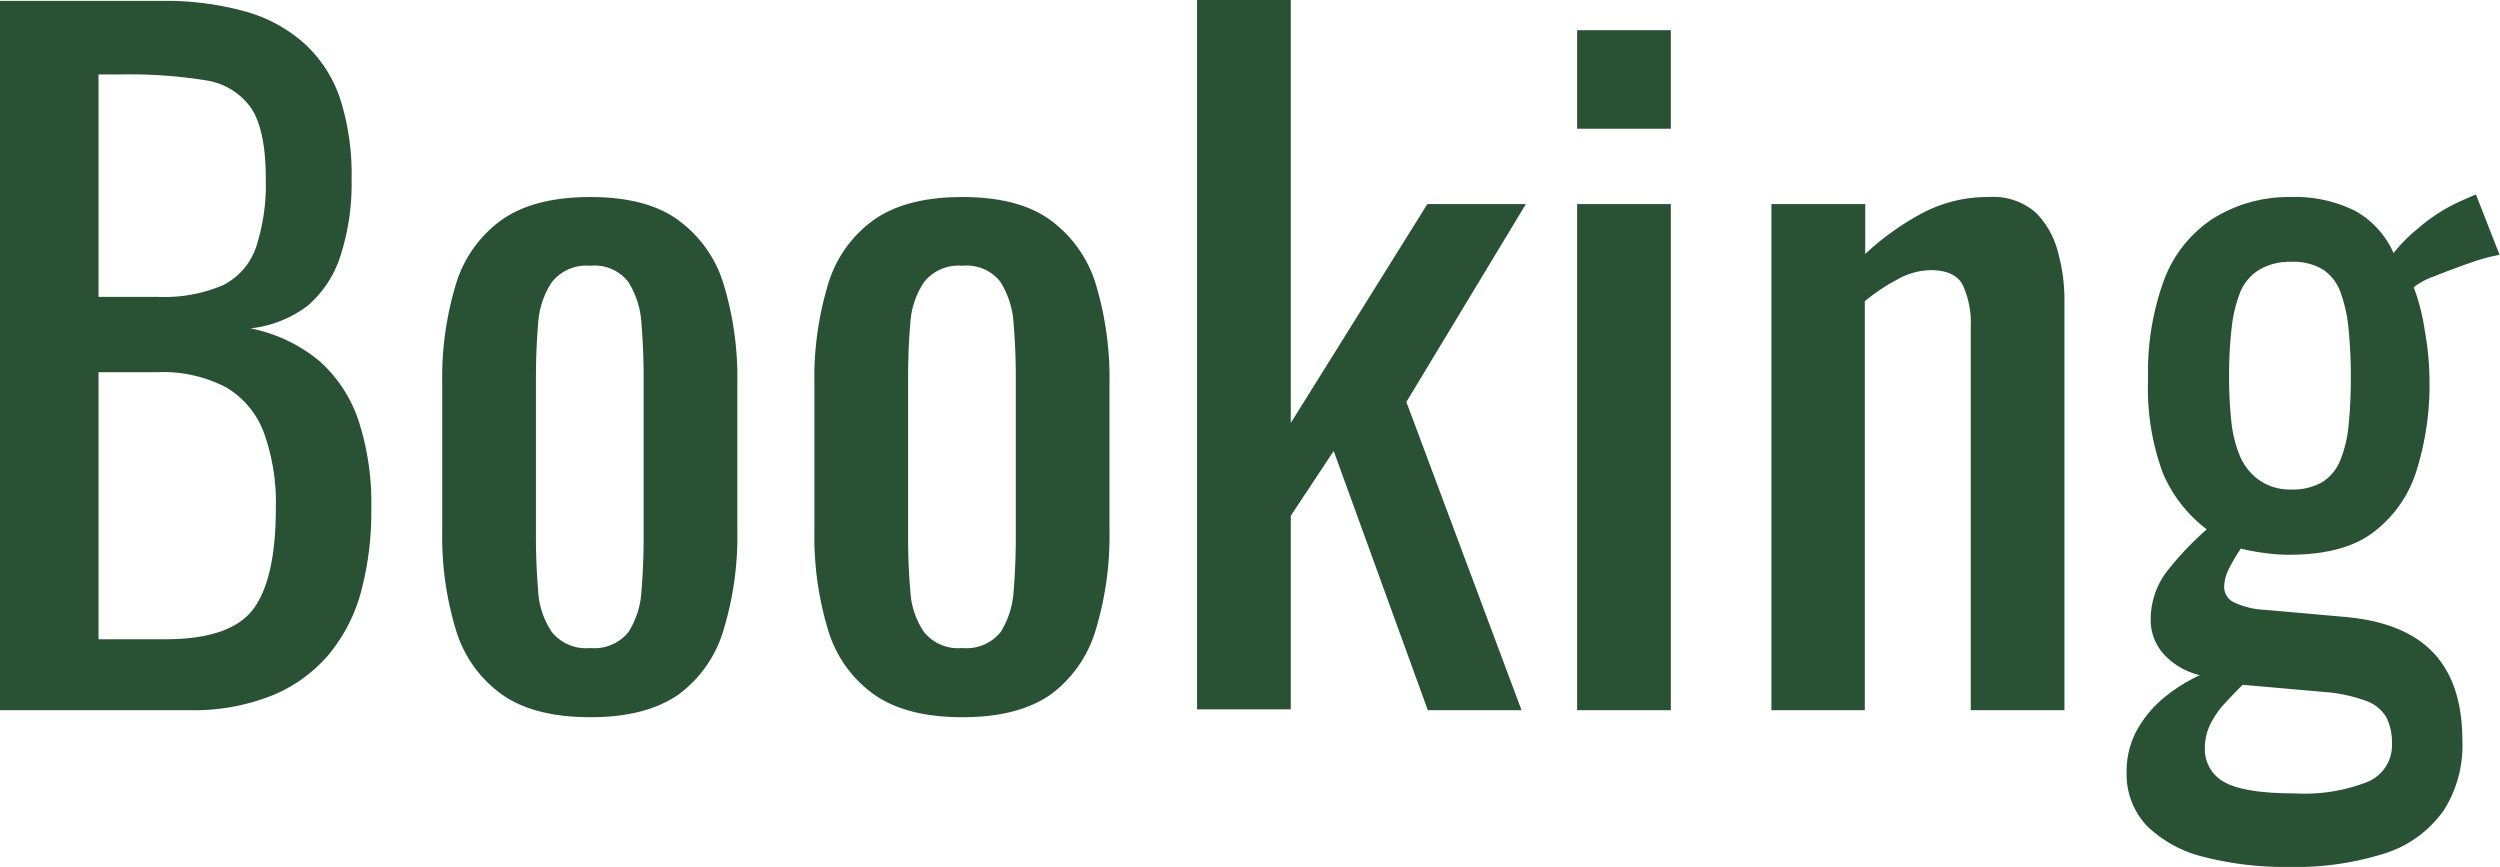 <svg xmlns="http://www.w3.org/2000/svg" width="228.39" height="79.2" viewBox="0 0 228.39 79.2"><path d="M0,64.88V.08H14.88a27.05,27.05,0,0,1,7.64,1,13.45,13.45,0,0,1,5.4,3,12,12,0,0,1,3.2,5.08,22.76,22.76,0,0,1,1,7.24,21.32,21.32,0,0,1-1,6.92,10,10,0,0,1-3,4.6A10.53,10.53,0,0,1,22.88,30a14.07,14.07,0,0,1,6.32,3,12.64,12.64,0,0,1,3.56,5.44,24.31,24.31,0,0,1,1.16,8A28.23,28.23,0,0,1,33,54a15.2,15.2,0,0,1-3,5.84,13.52,13.52,0,0,1-5.2,3.72,19.34,19.34,0,0,1-7.48,1.32ZM9,27.12H14.4a13.64,13.64,0,0,0,6-1.08,6.07,6.07,0,0,0,3-3.48,18.37,18.37,0,0,0,.88-6.24q0-4.48-1.36-6.48a6.21,6.21,0,0,0-4.24-2.52A43.57,43.57,0,0,0,11.2,6.8H9ZM9,58.4h6.08q6.08,0,8.12-2.84c1.36-1.89,2-5,2-9.16a18.87,18.87,0,0,0-1.08-6.84,8.09,8.09,0,0,0-3.44-4.16A12.44,12.44,0,0,0,14.4,34H9Z" fill="#295234"/><path d="M53.92,65.52c-3.41,0-6.11-.69-8.08-2.08a11.22,11.22,0,0,1-4.2-5.92,29.39,29.39,0,0,1-1.24-9V35a29.39,29.39,0,0,1,1.24-9,11.22,11.22,0,0,1,4.2-5.92c2-1.39,4.67-2.08,8.08-2.08s6.09.69,8,2.08A11.27,11.27,0,0,1,66.12,26a29.39,29.39,0,0,1,1.24,9V48.48a29.39,29.39,0,0,1-1.24,9A11.27,11.27,0,0,1,62,63.44Q59,65.53,53.92,65.52Zm0-6.32a4,4,0,0,0,3.48-1.44A7.76,7.76,0,0,0,58.6,54c.13-1.57.2-3.21.2-4.92V34.56c0-1.76-.07-3.41-.2-5a7.94,7.94,0,0,0-1.2-3.8,3.89,3.89,0,0,0-3.48-1.48A4,4,0,0,0,50.4,25.8a7.64,7.64,0,0,0-1.24,3.8c-.13,1.55-.2,3.2-.2,5V49c0,1.71.07,3.35.2,4.92a7.47,7.47,0,0,0,1.24,3.8A4,4,0,0,0,53.92,59.2Z" fill="#295234"/><path d="M87.92,65.52q-5.13,0-8.08-2.08a11.12,11.12,0,0,1-4.2-5.92,29.39,29.39,0,0,1-1.24-9V35a29.39,29.39,0,0,1,1.24-9,11.12,11.12,0,0,1,4.2-5.92Q82.8,18,87.92,18t8,2.08A11.32,11.32,0,0,1,100.12,26a29.7,29.7,0,0,1,1.24,9V48.48a29.7,29.7,0,0,1-1.24,9A11.32,11.32,0,0,1,96,63.44Q93,65.53,87.92,65.52Zm0-6.32a4,4,0,0,0,3.48-1.44A7.87,7.87,0,0,0,92.6,54c.13-1.57.2-3.21.2-4.92V34.56c0-1.76-.07-3.41-.2-5a8.05,8.05,0,0,0-1.2-3.8,3.89,3.89,0,0,0-3.48-1.48A4,4,0,0,0,84.4,25.8a7.54,7.54,0,0,0-1.24,3.8c-.14,1.55-.2,3.2-.2,5V49c0,1.71.06,3.35.2,4.92a7.38,7.38,0,0,0,1.24,3.8A4,4,0,0,0,87.92,59.2Z" fill="#295234"/><path d="M109.36,64.8V0h8.56V38.64l12.48-20h9L128.48,36.72,139,64.88h-8.56L121.84,41.2l-3.92,5.92V64.8Z" fill="#295234"/><path d="M144.08,11.76v-9h8.56v9Zm0,53.12V18.64h8.56V64.88Z" fill="#295234"/><path d="M161.83,64.88V18.64h8.57V23.2a24.56,24.56,0,0,1,5.12-3.68A12.72,12.72,0,0,1,181.68,18,5.91,5.91,0,0,1,186,19.44,7.9,7.9,0,0,1,188,23a16.38,16.38,0,0,1,.6,4.4V64.88h-8.56v-35a8.35,8.35,0,0,0-.73-3.84c-.47-.91-1.46-1.36-2.95-1.36a6.33,6.33,0,0,0-3,.84,17.27,17.27,0,0,0-3,2V64.88Z" fill="#295234"/><path d="M209,79.2a29.57,29.57,0,0,1-7.52-.88,11.39,11.39,0,0,1-5.28-2.8,6.85,6.85,0,0,1-1.92-5,7.77,7.77,0,0,1,1-3.92,10.5,10.5,0,0,1,2.48-2.92,15.5,15.5,0,0,1,3.21-2,6.46,6.46,0,0,1-3.37-2,4.66,4.66,0,0,1-1.12-2.92,7.24,7.24,0,0,1,1.36-4.4,27.85,27.85,0,0,1,3.76-4,12.65,12.65,0,0,1-4-5.12,22.29,22.29,0,0,1-1.36-8.64,24.37,24.37,0,0,1,1.48-9.08,11.5,11.5,0,0,1,4.4-5.52A13,13,0,0,1,209.19,18a12.34,12.34,0,0,1,6,1.28,8.26,8.26,0,0,1,3.48,3.84,13.56,13.56,0,0,1,2.17-2.2,15.82,15.82,0,0,1,4.07-2.6l1.28-.56,2.16,5.52a17.06,17.06,0,0,0-2.76.76c-1.14.4-2.21.8-3.2,1.2a6.55,6.55,0,0,0-1.88,1,18.83,18.83,0,0,1,1,3.92,26.62,26.62,0,0,1,.44,4.56,26.29,26.29,0,0,1-1.2,8.32,11.19,11.19,0,0,1-4,5.64c-1.84,1.36-4.38,2-7.64,2a16.49,16.49,0,0,1-2.24-.16,20.51,20.51,0,0,1-2.16-.4c-.32.48-.65,1-1,1.68a3.93,3.93,0,0,0-.52,1.84,1.57,1.57,0,0,0,.92,1.4,7.47,7.47,0,0,0,2.92.68l7.2.64q5.44.48,8.08,3.28c1.76,1.87,2.64,4.53,2.64,8A11,11,0,0,1,223.27,74,10.39,10.39,0,0,1,218,77.92,27,27,0,0,1,209,79.2Zm.64-6.72a15.75,15.75,0,0,0,6.72-1.08,3.63,3.63,0,0,0,2.16-3.48,5,5,0,0,0-.52-2.4A3.51,3.51,0,0,0,216.07,64a14.29,14.29,0,0,0-3.92-.8l-7.27-.64c-.59.59-1.15,1.17-1.69,1.76a7.93,7.93,0,0,0-1.28,1.88,4.84,4.84,0,0,0-.48,2.12,3.39,3.39,0,0,0,1.76,3.12Q205,72.47,209.59,72.48Zm-.4-27.76a5.46,5.46,0,0,0,2.92-.68,4.2,4.2,0,0,0,1.64-2,11,11,0,0,0,.76-3.24,40.22,40.22,0,0,0,.2-4.32,41.39,41.39,0,0,0-.2-4.36,13.34,13.34,0,0,0-.72-3.36,4.2,4.2,0,0,0-1.6-2.12,5.19,5.19,0,0,0-2.92-.72,5.47,5.47,0,0,0-2.92.72,4.37,4.37,0,0,0-1.72,2,12.4,12.4,0,0,0-.8,3.28,37.61,37.61,0,0,0-.24,4.52,39.15,39.15,0,0,0,.2,4,11.14,11.14,0,0,0,.8,3.24,5.15,5.15,0,0,0,1.72,2.16A4.88,4.88,0,0,0,209.19,44.72Z" fill="#295234"/></svg>